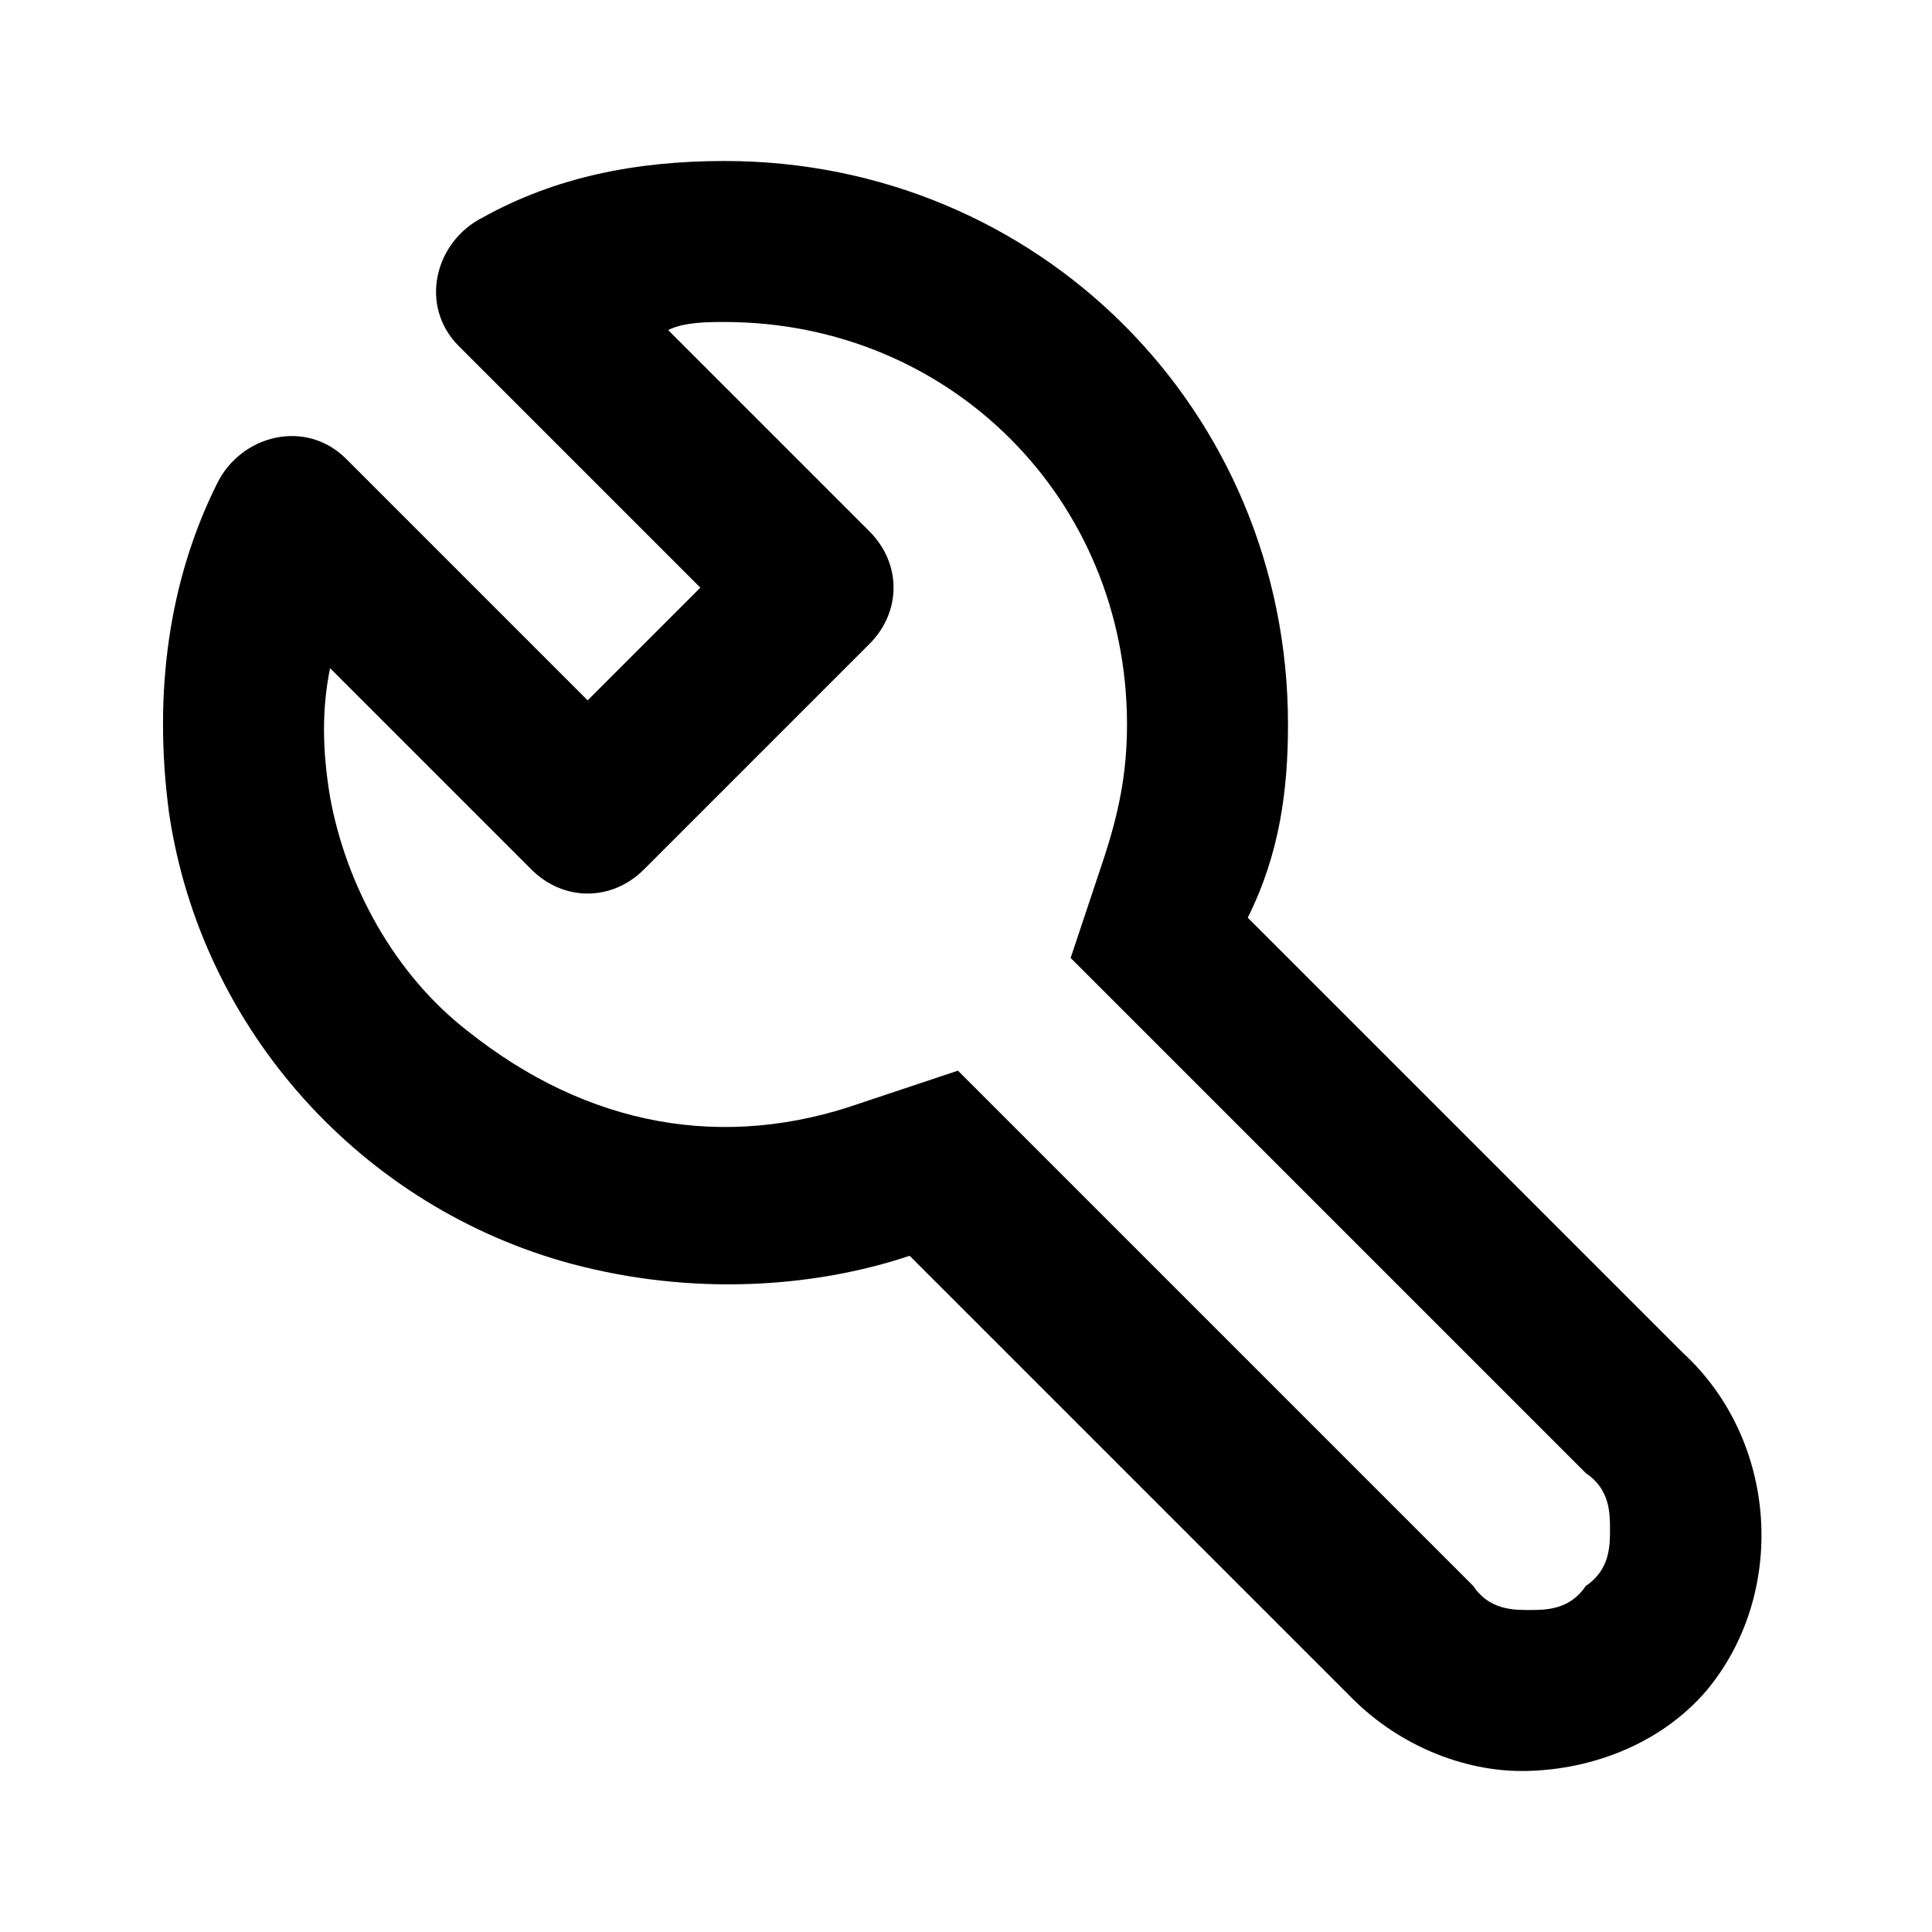 <?xml version="1.0" encoding="UTF-8"?>
<svg id="Ebene_1" data-name="Ebene 1" xmlns="http://www.w3.org/2000/svg" version="1.1" viewBox="0 0 24 24">
  <defs>
    <style>
      .cls-1 {
        fill: #000;
        stroke-width: 0px;
      }
    </style>
  </defs>
  <path class="cls-1" d="M9,4c2.8,0,5,2.2,5,5,0,.6-.1,1.1-.3,1.7l-.4,1.2.9.9,5.5,5.5c.3.2.3.5.3.7s0,.5-.3.7c-.2.3-.5.3-.7.3s-.5,0-.7-.3l-5.5-5.5-.9-.9-1.2.4c-1.7.6-3.4.3-4.9-.9-.9-.7-1.5-1.8-1.7-2.9-.1-.6-.1-1.1,0-1.6l1.8,1.8.7.7c.4.4,1,.4,1.4,0l.7-.7,1.4-1.4.7-.7c.4-.4.4-1,0-1.4l-.7-.7-1.8-1.8c.2-.1.5-.1.7-.1M9,2c-1.1,0-2.1.2-3,.7-.6.3-.8,1.1-.3,1.6l3,3-1.4,1.4-3-3c-.5-.5-1.3-.3-1.6.3-.6,1.2-.8,2.6-.6,4.1.4,2.7,2.4,4.9,5,5.6,1.5.4,3,.3,4.2-.1l5.5,5.5c.6.6,1.4.9,2.1.9.8,0,1.7-.3,2.3-1,1-1.2.9-3.1-.3-4.2l-5.4-5.4c.4-.8.5-1.6.5-2.4,0-3.9-3.1-7-7-7h0Z"/>
</svg>